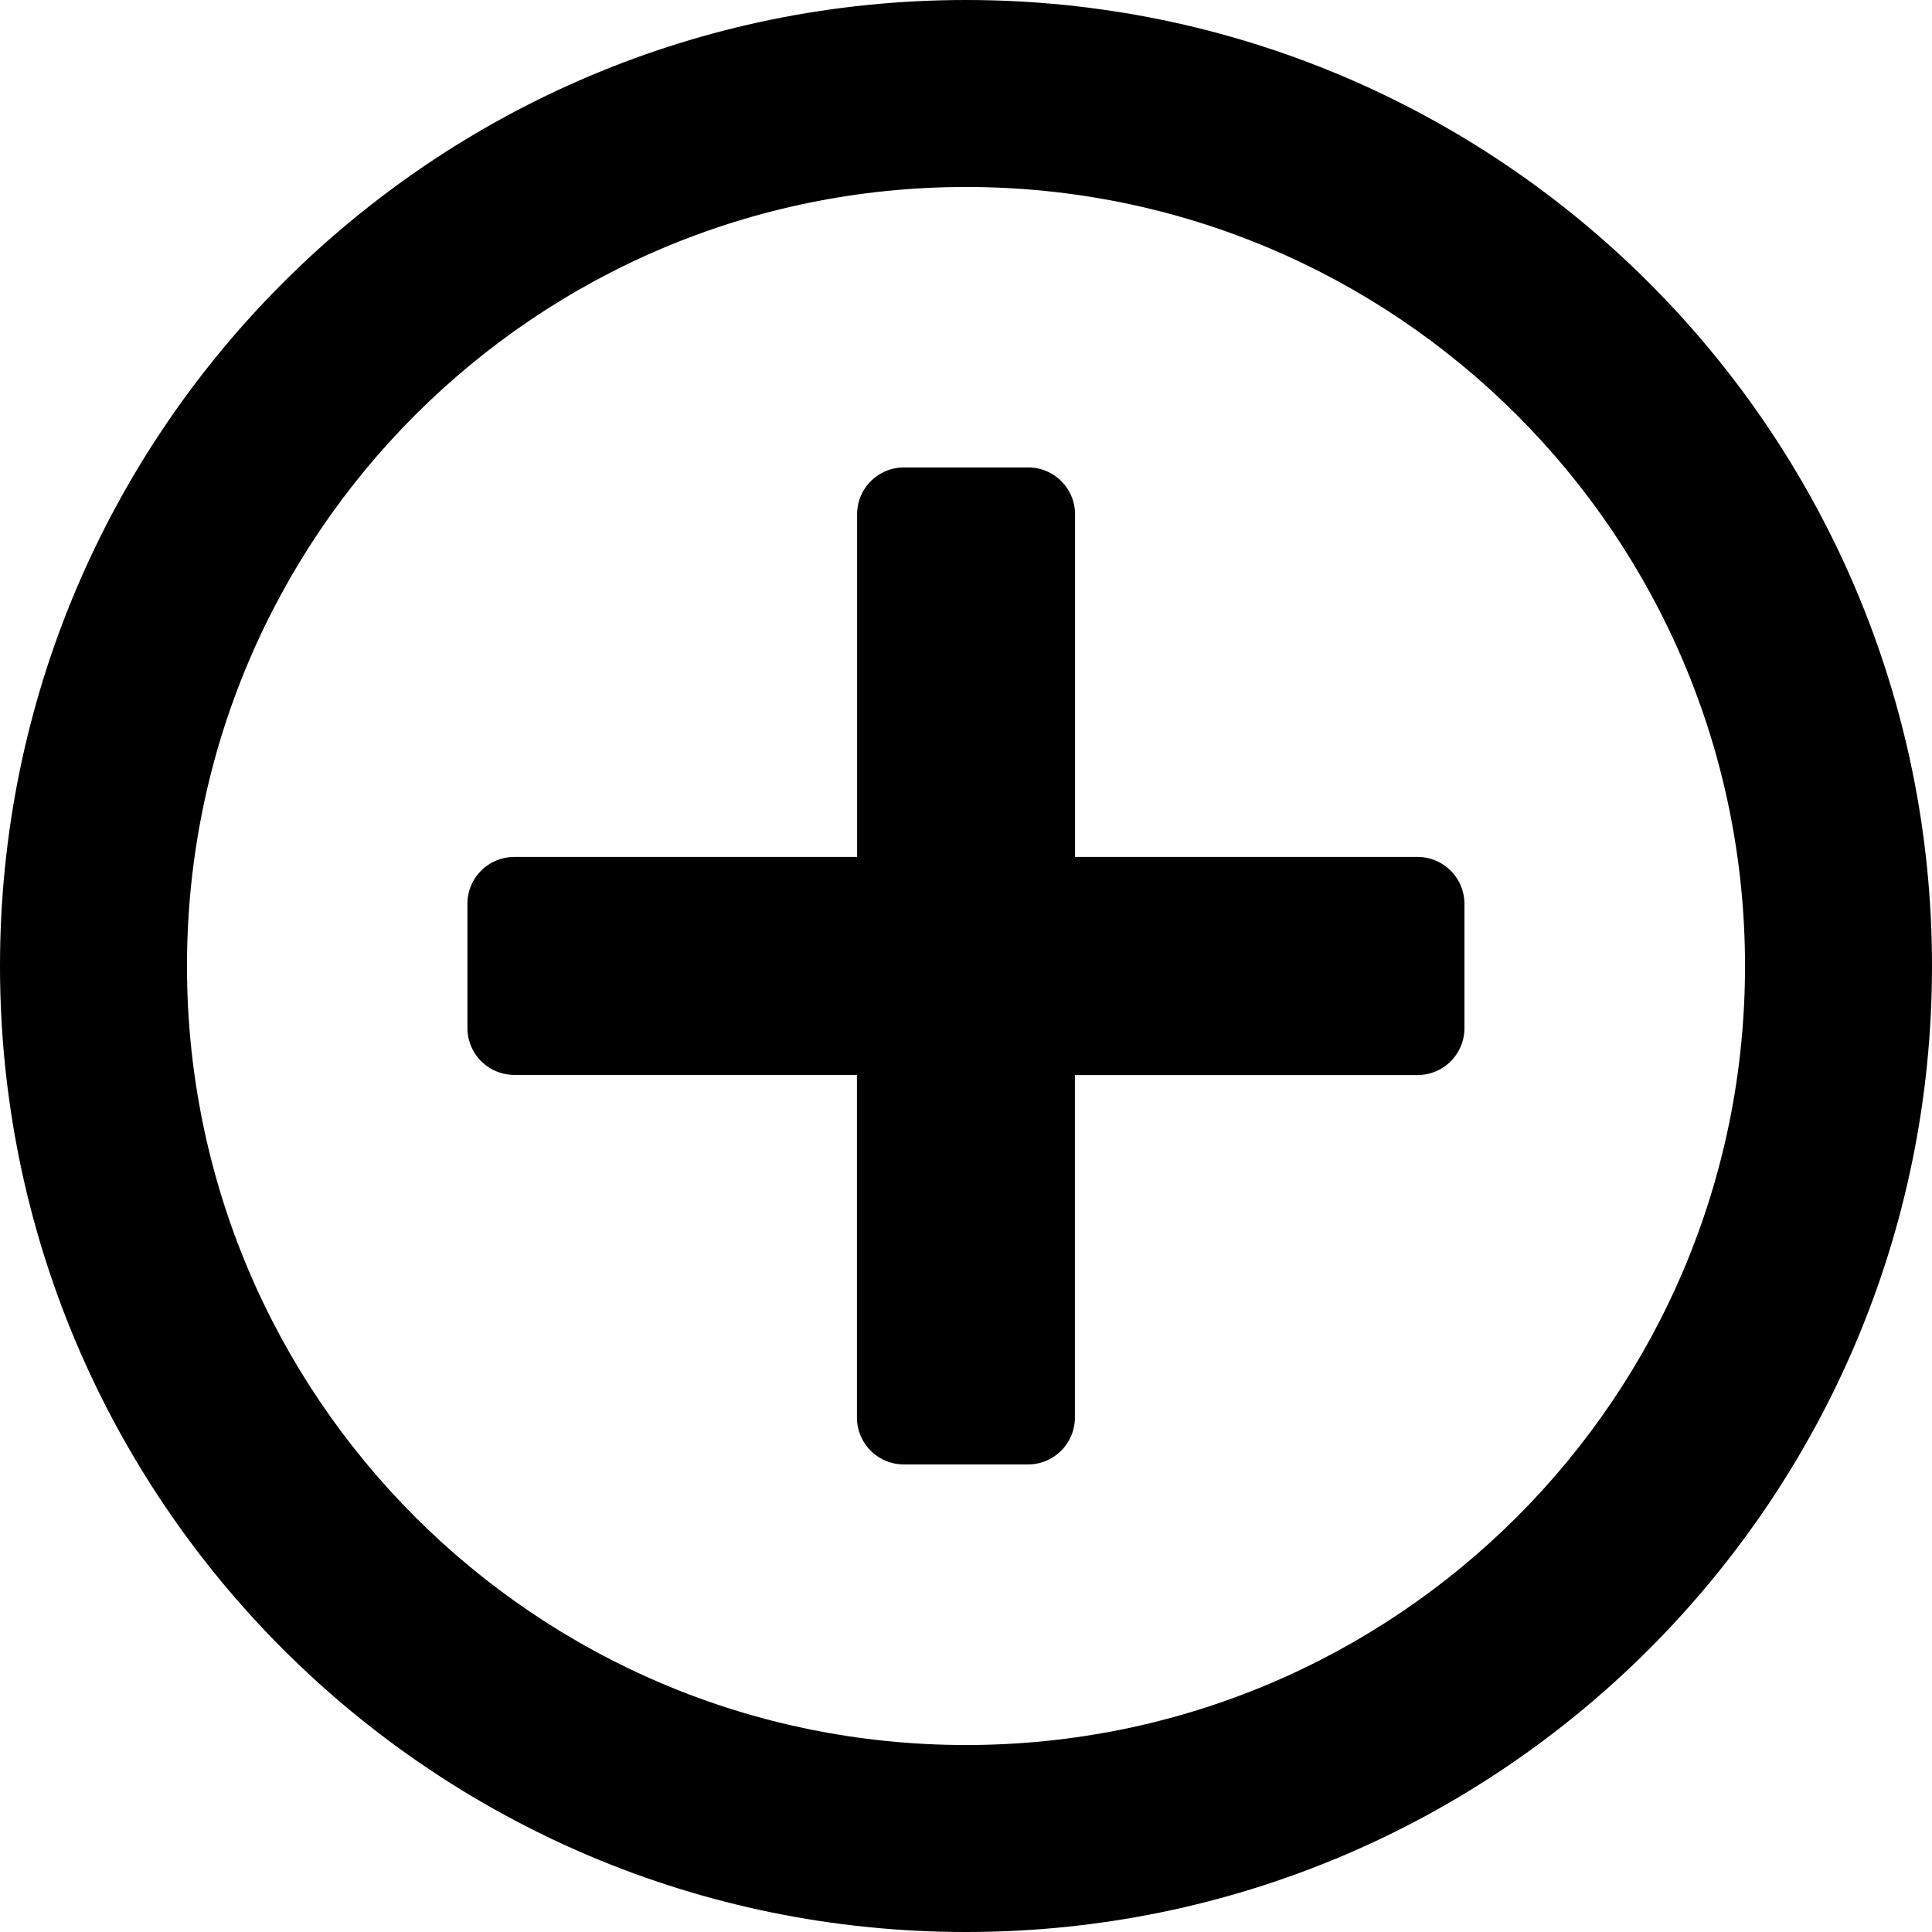 <?xml version="1.0" encoding="UTF-8"?> <svg xmlns="http://www.w3.org/2000/svg" width="512" height="512" viewBox="0 0 512 512"><title>icon</title><path d="M375.74,227.1H284.9V136.26a12.43,12.43,0,0,0-12.38-12.39h-33a12.43,12.43,0,0,0-12.38,12.39V227.1H136.26a12.43,12.43,0,0,0-12.39,12.38v33a12.43,12.43,0,0,0,12.39,12.38H227.1v90.84a12.43,12.43,0,0,0,12.38,12.39h33a12.43,12.43,0,0,0,12.38-12.39V284.9h90.84a12.43,12.43,0,0,0,12.39-12.38v-33A12.43,12.43,0,0,0,375.74,227.1Z"></path><path d="M256,0C114.58,0,0,114.58,0,256S114.58,512,256,512,512,397.42,512,256,397.42,0,256,0Zm0,462.45C141.94,462.45,49.55,370.06,49.55,256S141.94,49.55,256,49.55,462.45,141.94,462.45,256,370.06,462.45,256,462.45Z"></path></svg> 